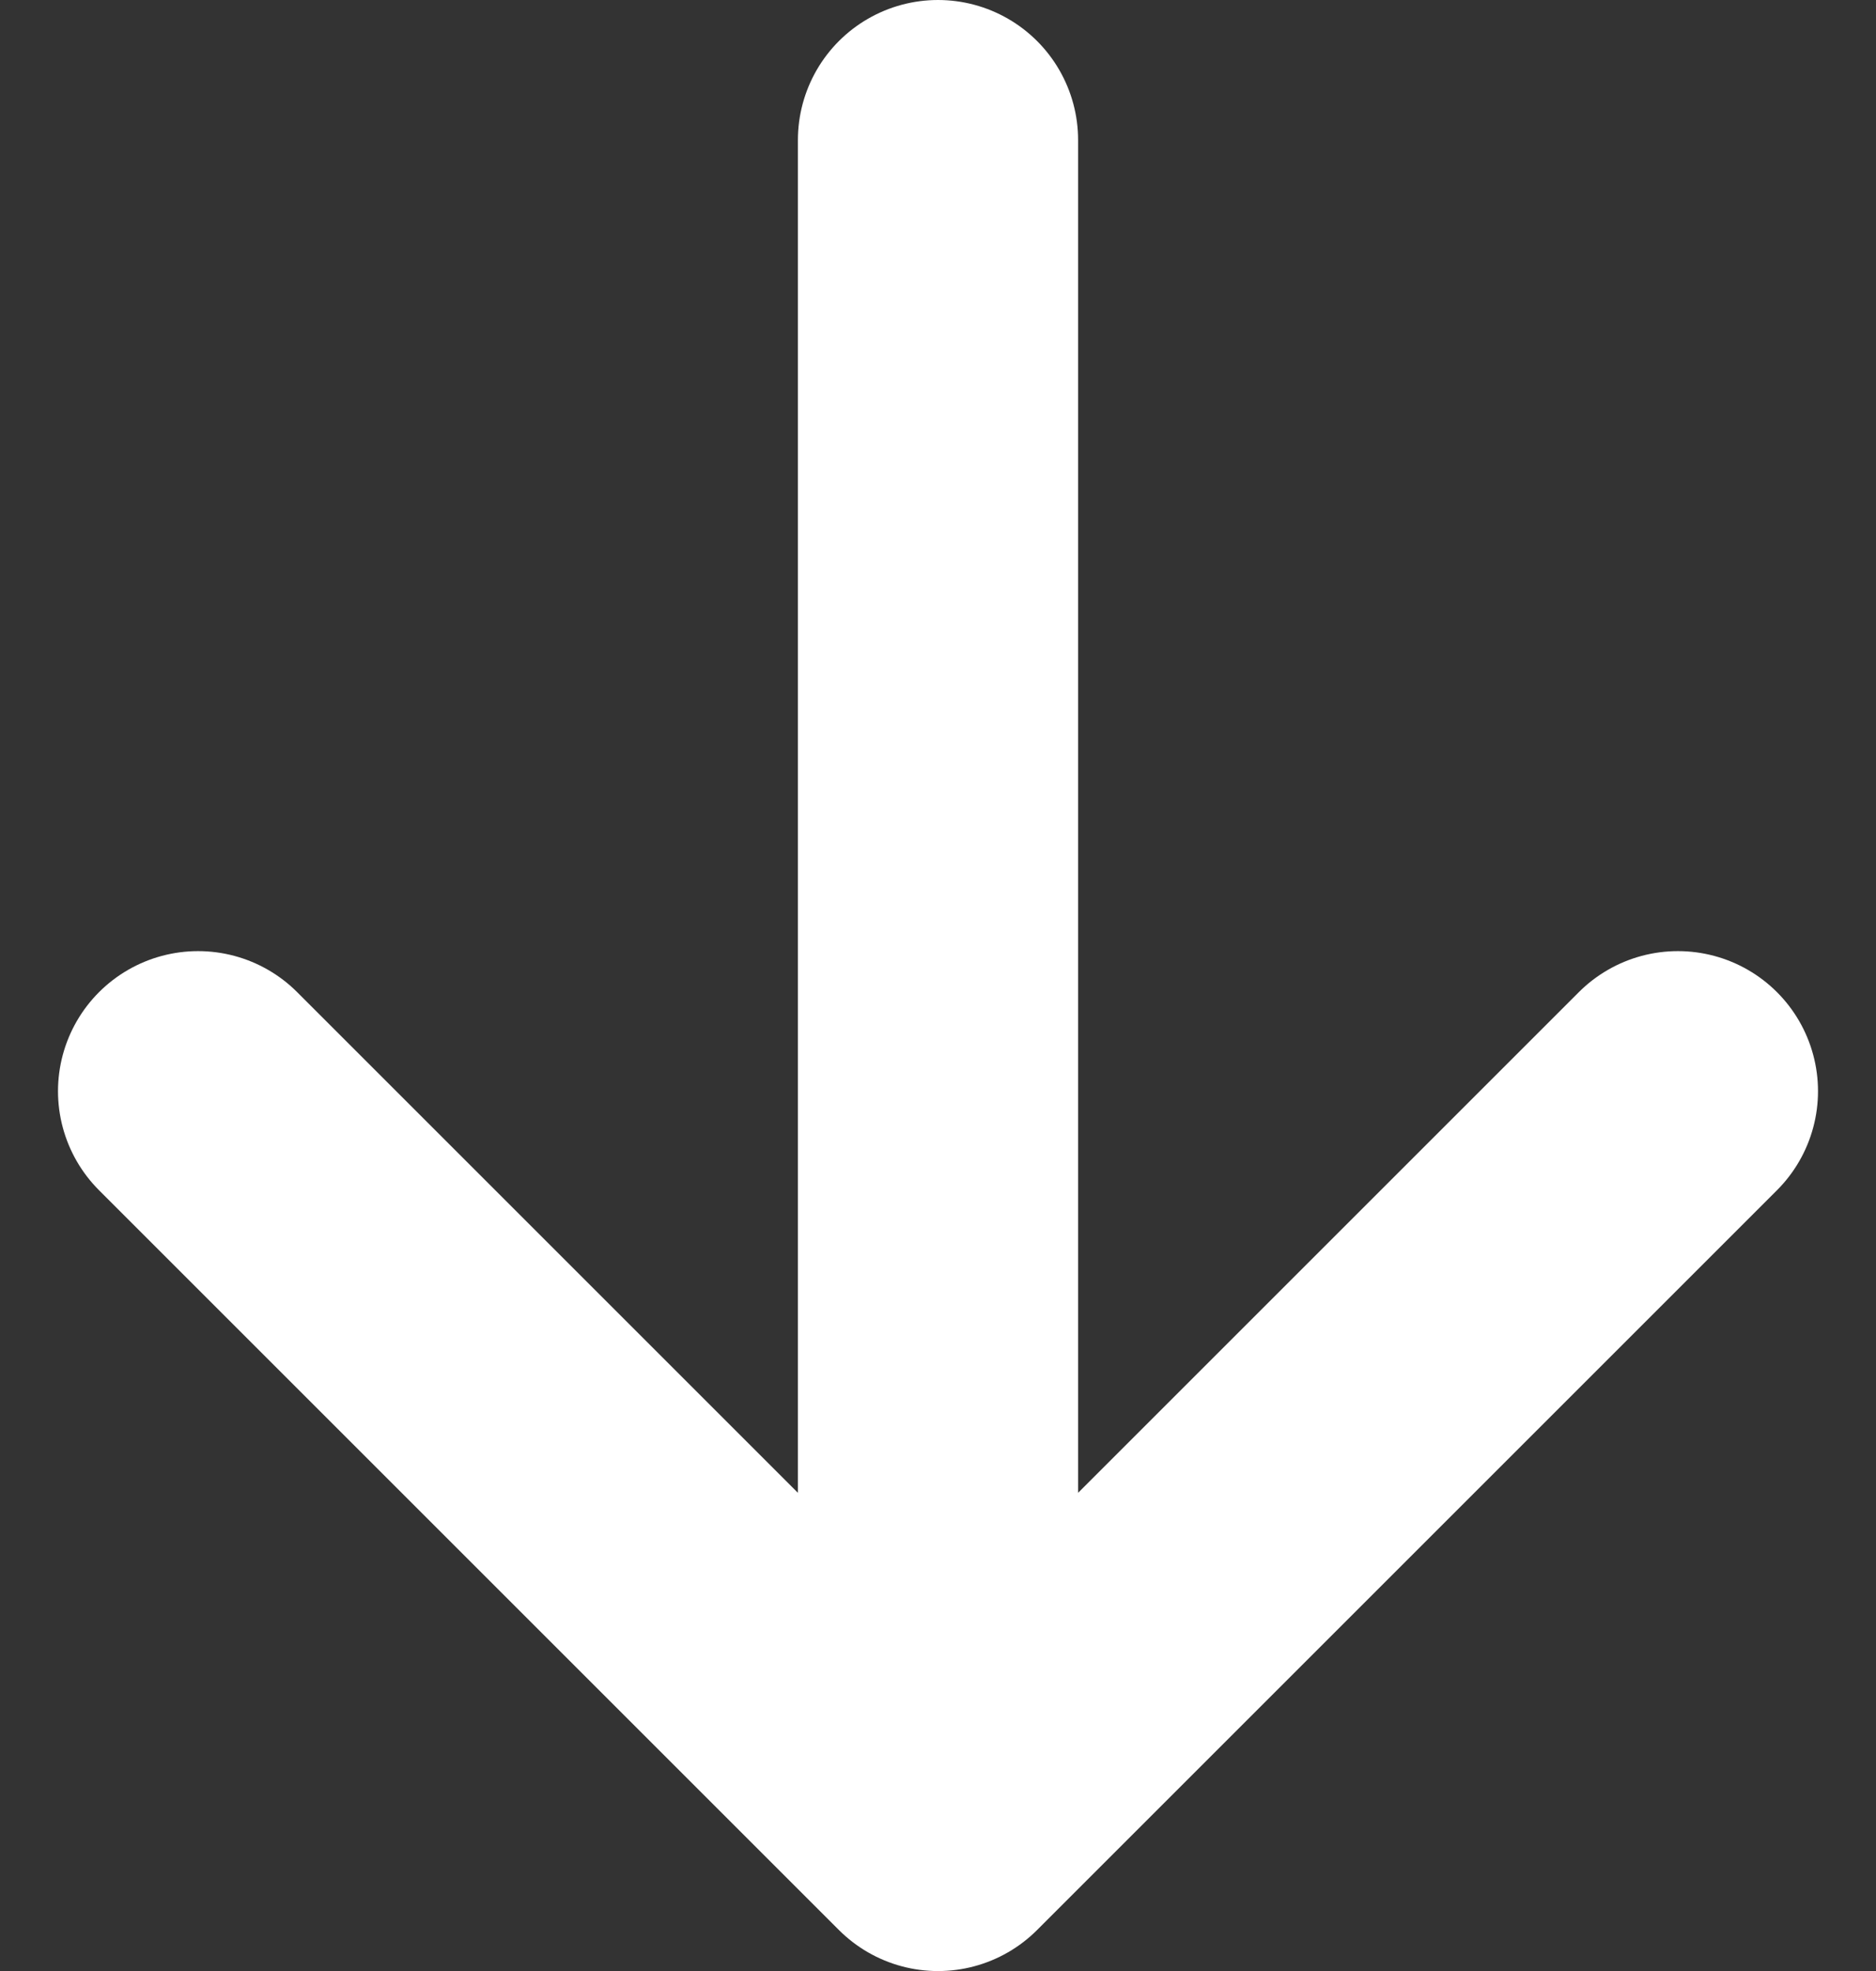 <svg xmlns="http://www.w3.org/2000/svg" width="20.086" height="21.107" viewBox="0 0 20.086 21.107">
  <rect x="0" y="0" width="20.086" height="21.107" fill="#333333" stroke="none"/>
  <path id="Icon_akar-arrow-down" data-name="Icon akar-arrow-down" d="M7.922,18.107V0M0,10.185l7.922,7.922,7.922-7.922" transform="translate(2.121 1.5)" fill="none" stroke="#fff" stroke-linecap="round" stroke-linejoin="round" stroke-width="3"/>
</svg>
